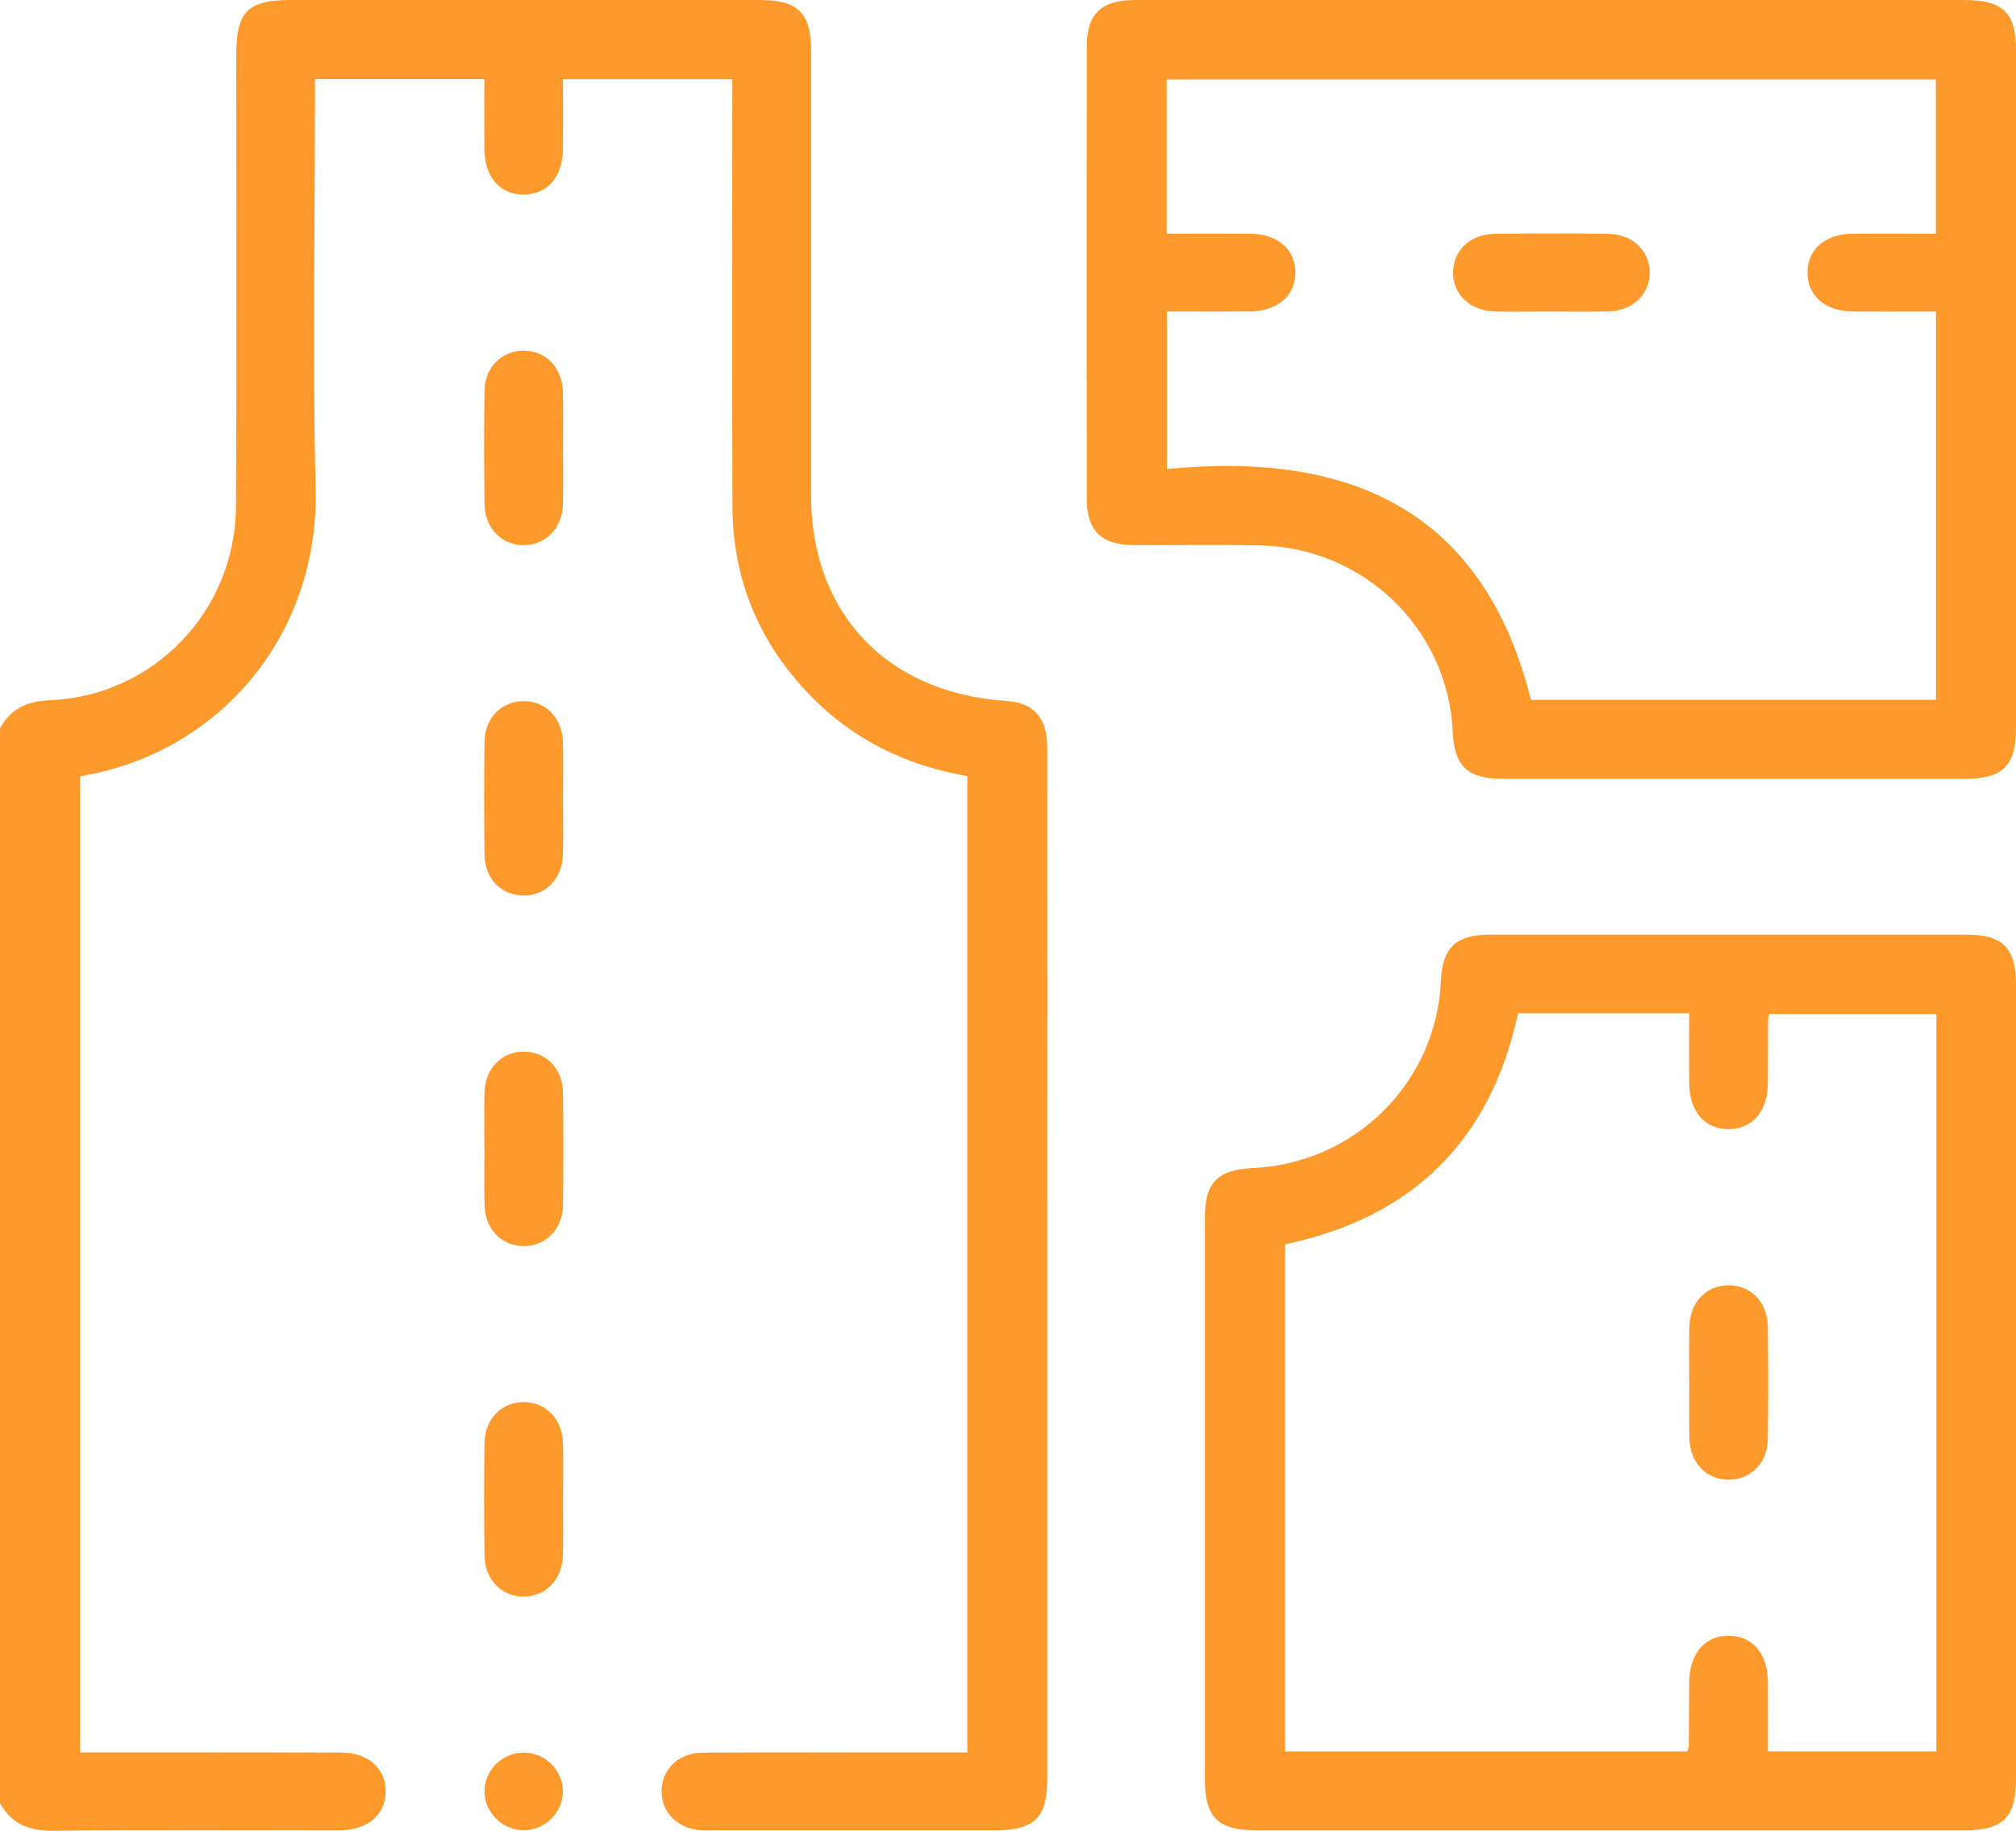 <svg width="76" height="69" viewBox="0 0 76 69" fill="none" xmlns="http://www.w3.org/2000/svg">
<g clip-path="url(#clip0_93_371)">
<path d="M2.99148e-05 27.447C0.403 26.714 1.011 26.427 1.868 26.392C5.789 26.235 8.876 23.031 8.896 19.078C8.926 13.404 8.904 7.729 8.906 2.057C8.906 0.437 9.342 0 10.962 0C16.85 0 22.736 0 28.623 0C30.091 0 30.576 0.482 30.576 1.935C30.576 7.512 30.576 13.088 30.576 18.665C30.578 23.118 33.432 26.12 37.94 26.418C38.971 26.486 39.48 27.055 39.48 28.174C39.484 34.386 39.48 40.598 39.48 46.812C39.48 53.537 39.48 60.263 39.48 66.99C39.48 68.535 39.018 68.984 37.434 68.984C33.946 68.984 30.459 68.984 26.971 68.984C26.799 68.984 26.624 68.99 26.452 68.98C25.557 68.933 24.929 68.314 24.939 67.496C24.949 66.68 25.583 66.059 26.489 66.055C29.532 66.039 32.573 66.049 35.617 66.047C35.885 66.047 36.153 66.047 36.466 66.047V29.251C34.146 28.847 32.143 27.871 30.517 26.184C28.603 24.2 27.624 21.829 27.612 19.096C27.59 14.01 27.606 8.922 27.606 3.835C27.606 3.569 27.606 3.304 27.606 2.986H21.223C21.223 3.865 21.229 4.737 21.223 5.61C21.215 6.669 20.626 7.341 19.727 7.333C18.829 7.325 18.264 6.659 18.258 5.584C18.252 4.731 18.258 3.88 18.258 2.982H11.874V3.788C11.874 8.655 11.775 13.525 11.9 18.388C12.043 23.929 8.287 28.382 3.02 29.257V66.047C3.288 66.047 3.552 66.047 3.813 66.047C6.832 66.047 9.85 66.043 12.866 66.051C13.877 66.053 14.544 66.657 14.54 67.522C14.534 68.386 13.869 68.963 12.852 68.982C12.753 68.982 12.654 68.982 12.555 68.982C9.043 68.982 5.529 68.959 2.017 68.998C1.105 69.008 0.434 68.753 -0.002 67.955V27.445L2.99148e-05 27.447Z" fill="#FD9A2B"/>
<path d="M58.518 3.39351e-05C63.688 3.39351e-05 68.855 3.39351e-05 74.025 3.39351e-05C75.514 3.39351e-05 76 0.471 76 1.914C76 10.424 76 18.933 76 27.443C76 28.855 75.504 29.351 74.093 29.353C68.28 29.353 62.468 29.353 56.656 29.353C55.315 29.353 54.823 28.882 54.764 27.567C54.587 23.7 51.41 20.629 47.486 20.555C45.904 20.526 44.321 20.553 42.737 20.545C41.517 20.539 40.97 20.002 40.968 18.794C40.964 13.122 40.964 7.447 40.968 1.775C40.968 0.526 41.507 3.39351e-05 42.784 3.39351e-05C48.027 -0.004 53.271 3.39351e-05 58.514 3.39351e-05H58.518ZM72.978 8.808V2.996H43.982V8.808C45.059 8.808 46.092 8.802 47.127 8.808C48.154 8.816 48.817 9.384 48.833 10.249C48.846 11.137 48.164 11.731 47.101 11.739C46.07 11.747 45.039 11.739 43.988 11.739V17.678C50.905 16.998 55.928 19.237 57.713 26.375H72.982V11.741C71.895 11.741 70.86 11.749 69.825 11.739C68.808 11.729 68.143 11.143 68.139 10.278C68.135 9.412 68.802 8.82 69.815 8.81C70.852 8.8 71.887 8.808 72.978 8.808Z" fill="#FD9A2B"/>
<path d="M76 52.143C76 57.108 76 62.072 76 67.035C76 68.5 75.518 68.982 74.056 68.982C65.153 68.982 56.249 68.982 47.347 68.982C45.919 68.982 45.423 68.494 45.423 67.09C45.423 60.023 45.423 52.955 45.423 45.888C45.423 44.567 45.897 44.084 47.234 44.022C51.087 43.843 54.149 40.798 54.321 36.969C54.379 35.708 54.884 35.227 56.181 35.225C62.166 35.224 68.151 35.224 74.136 35.225C75.496 35.225 76 35.733 76 37.102C76 42.116 76 47.127 76 52.141V52.143ZM72.998 38.214H66.695C66.674 38.314 66.654 38.361 66.654 38.406C66.65 39.212 66.654 40.02 66.646 40.825C66.636 41.888 66.057 42.559 65.159 42.557C64.26 42.555 63.687 41.886 63.679 40.818C63.673 39.947 63.679 39.077 63.679 38.192H57.228C56.189 42.988 53.26 45.884 48.446 46.896V66.01H63.596C63.63 65.931 63.663 65.888 63.665 65.845C63.673 65.039 63.675 64.231 63.679 63.425C63.687 62.316 64.274 61.629 65.194 61.649C66.087 61.669 66.642 62.337 66.648 63.414C66.652 64.282 66.648 65.151 66.648 66.008H72.998V38.214Z" fill="#FD9A2B"/>
<path d="M21.224 16.822C21.224 17.553 21.24 18.284 21.22 19.016C21.195 19.906 20.582 20.531 19.763 20.545C18.916 20.557 18.276 19.914 18.264 18.984C18.246 17.571 18.244 16.157 18.264 14.743C18.276 13.853 18.898 13.227 19.719 13.216C20.566 13.204 21.197 13.847 21.22 14.775C21.238 15.457 21.224 16.139 21.224 16.822Z" fill="#FD9A2B"/>
<path d="M21.225 30.163C21.225 30.845 21.24 31.527 21.221 32.21C21.195 33.132 20.548 33.775 19.704 33.753C18.881 33.731 18.276 33.108 18.264 32.208C18.246 30.794 18.246 29.381 18.264 27.967C18.276 27.071 18.885 26.445 19.706 26.426C20.552 26.404 21.197 27.047 21.221 27.971C21.24 28.702 21.225 29.433 21.225 30.165V30.163Z" fill="#FD9A2B"/>
<path d="M18.26 43.3C18.26 42.594 18.246 41.886 18.264 41.18C18.288 40.257 18.93 39.616 19.779 39.635C20.598 39.655 21.211 40.282 21.223 41.176C21.242 42.59 21.242 44.004 21.223 45.418C21.211 46.341 20.554 46.984 19.71 46.963C18.889 46.943 18.29 46.316 18.266 45.42C18.248 44.714 18.262 44.006 18.262 43.3H18.26Z" fill="#FD9A2B"/>
<path d="M21.224 56.504C21.224 57.21 21.24 57.918 21.22 58.624C21.195 59.547 20.552 60.19 19.707 60.171C18.886 60.151 18.276 59.524 18.264 58.63C18.246 57.216 18.244 55.802 18.264 54.388C18.276 53.465 18.928 52.822 19.777 52.843C20.596 52.863 21.198 53.49 21.222 54.384C21.242 55.09 21.226 55.798 21.226 56.504H21.224Z" fill="#FD9A2B"/>
<path d="M21.221 67.502C21.228 68.312 20.536 68.992 19.719 68.978C18.928 68.965 18.272 68.312 18.264 67.529C18.256 66.718 18.944 66.041 19.765 66.053C20.556 66.065 21.212 66.72 21.221 67.502Z" fill="#FD9A2B"/>
<path d="M58.487 11.741C57.774 11.741 57.058 11.757 56.344 11.737C55.406 11.714 54.759 11.08 54.779 10.241C54.799 9.429 55.432 8.826 56.336 8.814C57.766 8.794 59.196 8.794 60.625 8.814C61.559 8.826 62.21 9.471 62.19 10.308C62.17 11.118 61.535 11.714 60.631 11.737C59.917 11.757 59.201 11.741 58.487 11.741Z" fill="#FD9A2B"/>
<path d="M63.681 52.088C63.681 51.406 63.671 50.724 63.683 50.041C63.701 49.096 64.296 48.453 65.145 48.441C65.991 48.429 66.632 49.073 66.644 50C66.662 51.414 66.664 52.828 66.644 54.241C66.63 55.131 66.007 55.757 65.186 55.769C64.34 55.78 63.709 55.137 63.687 54.208C63.671 53.502 63.683 52.794 63.683 52.088H63.681Z" fill="#FD9A2B"/>
</g>
<defs>
<clipPath id="clip0_93_371">
<rect width="76" height="69" fill="white"/>
</clipPath>
</defs>
</svg>
